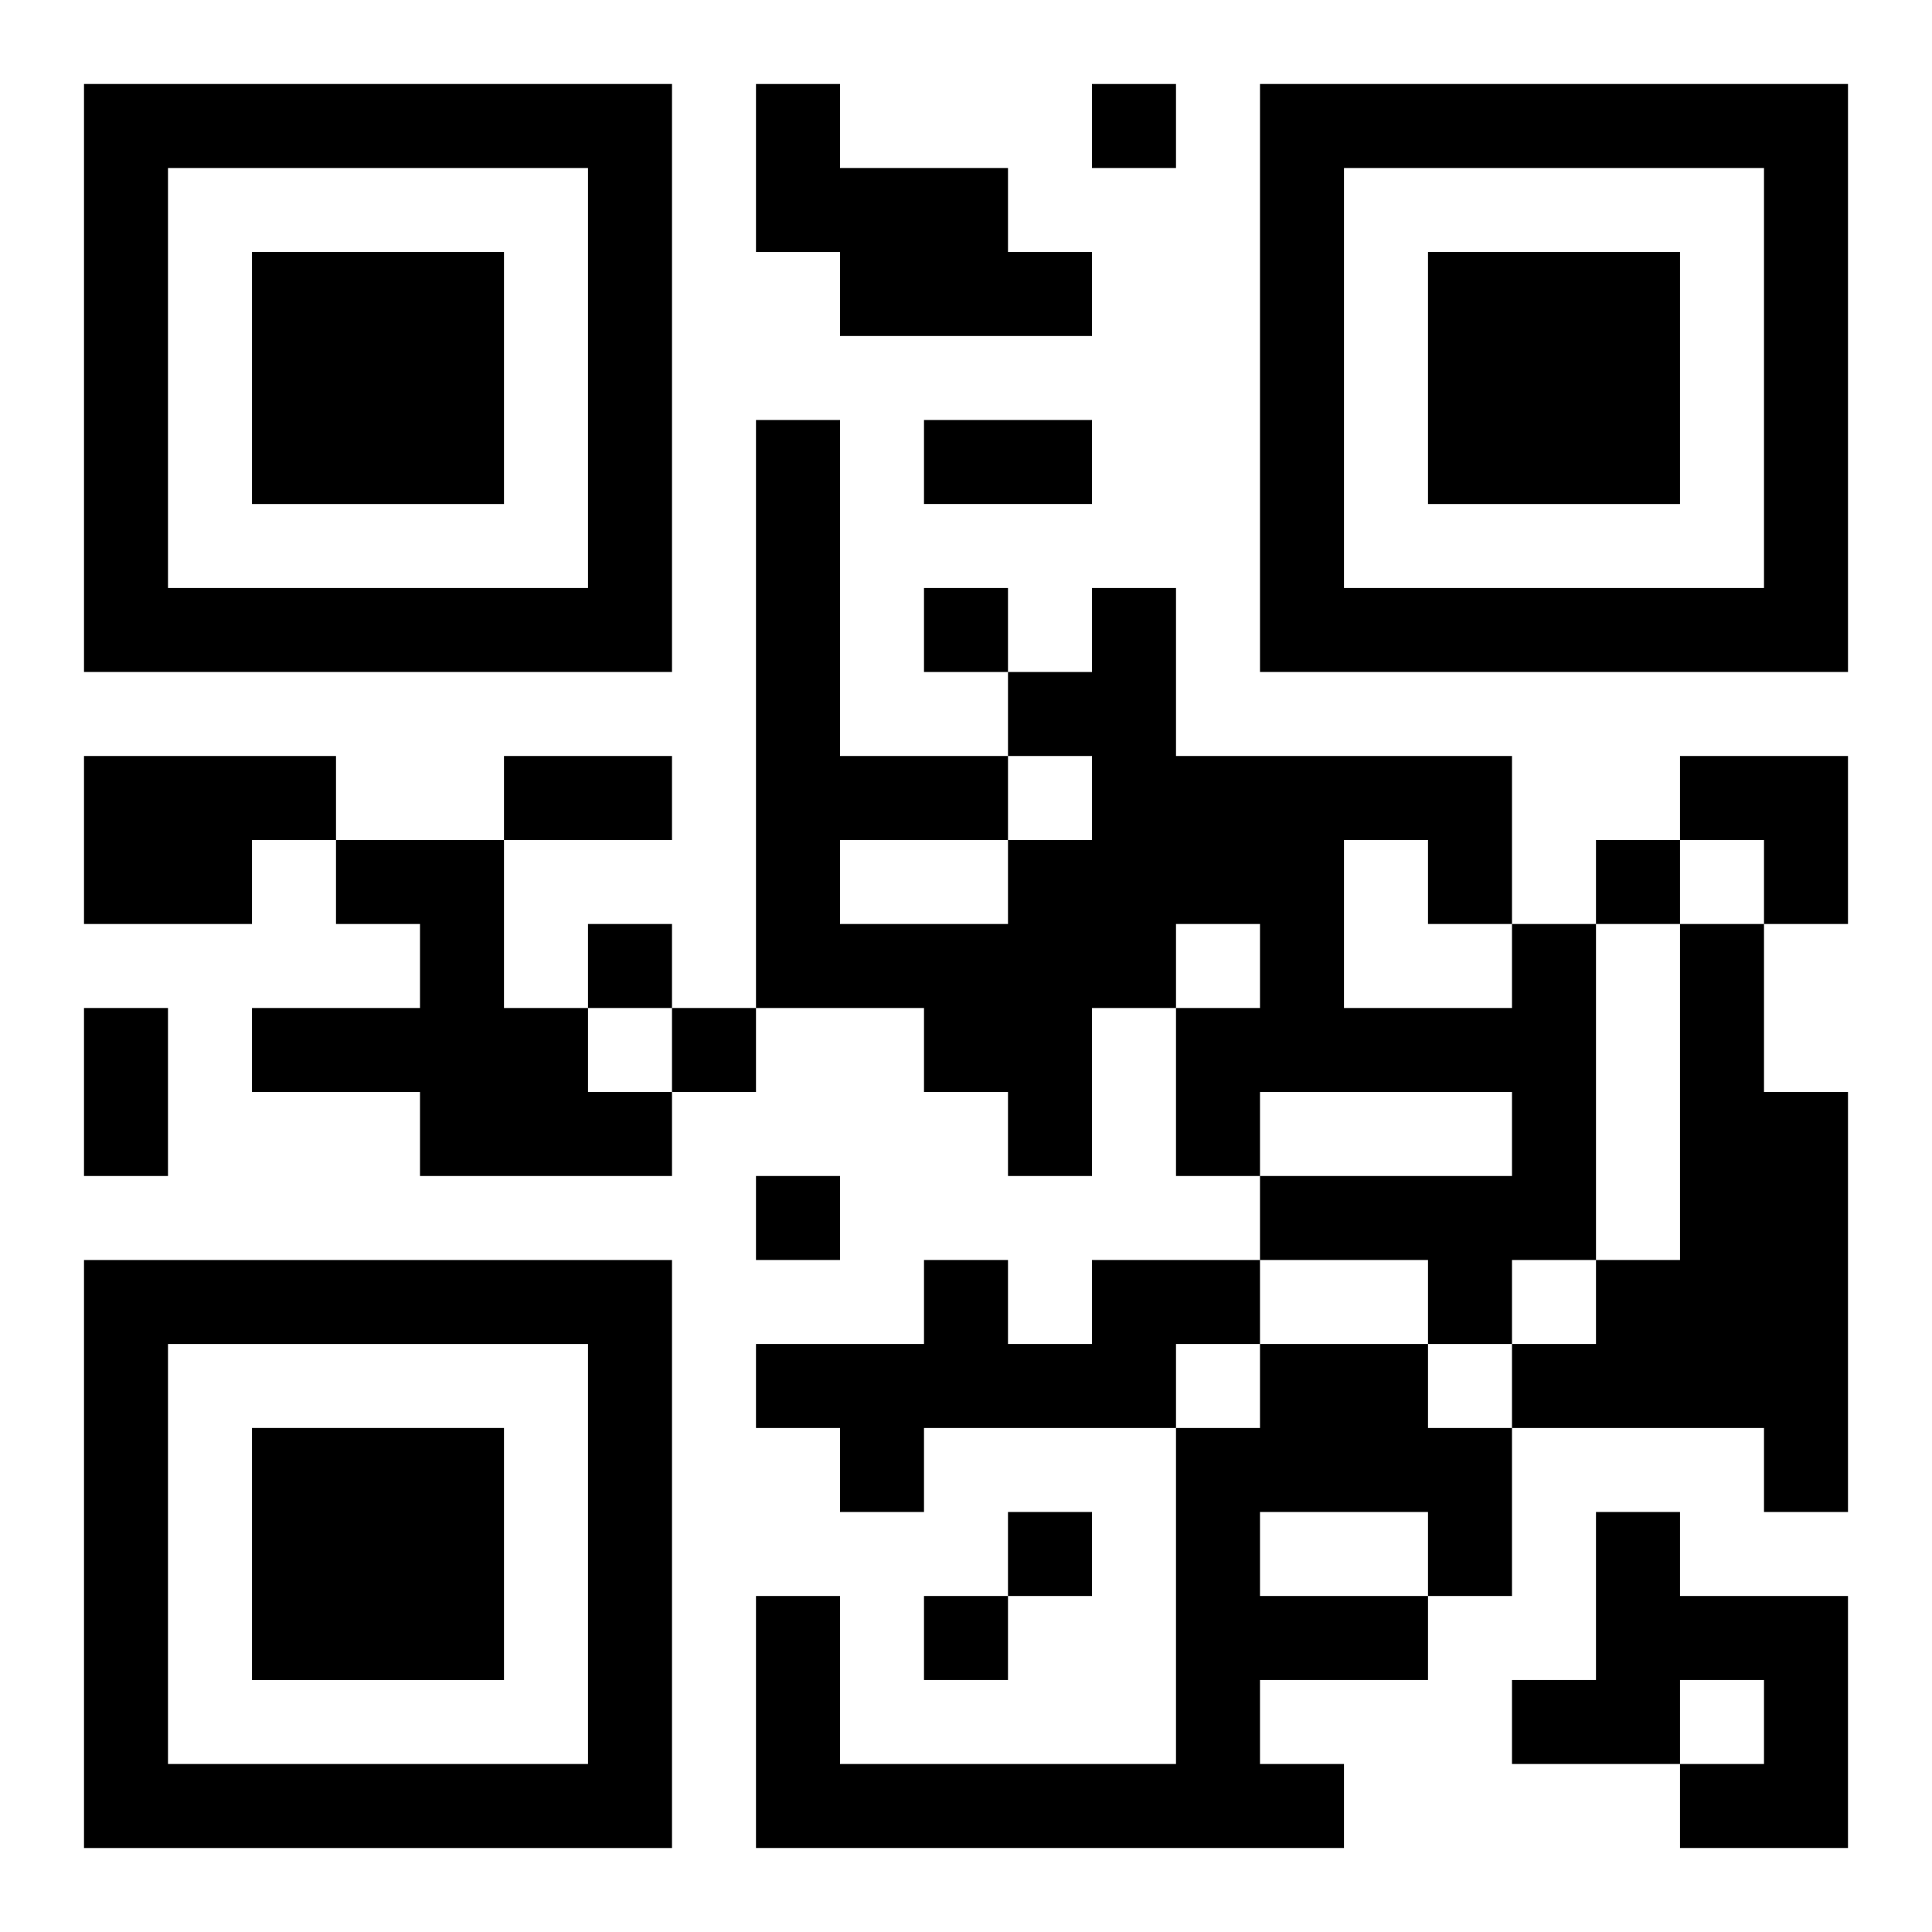 <?xml version="1.0" encoding="UTF-8"?>
<svg width="250" height="250" baseProfile="full" version="1.1" viewBox="-1 -1 23 23" xmlns="http://www.w3.org/2000/svg" xmlns:xlink="http://www.w3.org/1999/xlink"><symbol id="a"><path d="m0 7v7h7v-7h-7zm1 1h5v5h-5v-5zm1 1v3h3v-3h-3z"/></symbol><use y="-7" xlink:href="#a"/><use y="7" xlink:href="#a"/><use x="14" y="-7" xlink:href="#a"/><path d="m8 0h1v1h2v1h1v1h-3v-1h-1v-2m-8 8h3v1h-1v1h-2v-2m3 1h2v2h1v1h1v1h-3v-1h-2v-1h2v-1h-1v-1m14 1h1v4h-1v1h-1v-1h-2v-1h3v-1h-3v1h-1v-2h1v-1h-1v1h-1v2h-1v-1h-1v-1h-2v-7h1v4h2v1h1v-1h-1v-1h1v-1h1v2h4v2m-2-1v2h2v-1h-1v-1h-1m-6 0v1h2v-1h-2m10 1h1v2h1v5h-1v-1h-3v-1h1v-1h1v-4m-7 4h2v1h-1v1h-3v1h-1v-1h-1v-1h2v-1h1v1h1v-1m2 1h2v1h1v2h-1v1h-2v1h1v1h-7v-3h1v2h4v-4h1v-1m0 2v1h2v-1h-2m4 0h1v1h2v3h-2v-1h1v-1h-1v1h-2v-1h1v-2m-6-17v1h1v-1h-1m-2 6v1h1v-1h-1m8 3v1h1v-1h-1m-12 1v1h1v-1h-1m1 1v1h1v-1h-1m1 2v1h1v-1h-1m3 4v1h1v-1h-1m-1 1v1h1v-1h-1m0-14h2v1h-2v-1m-5 4h2v1h-2v-1m-5 3h1v2h-1v-2m19-3h2v2h-1v-1h-1z"/></svg>
